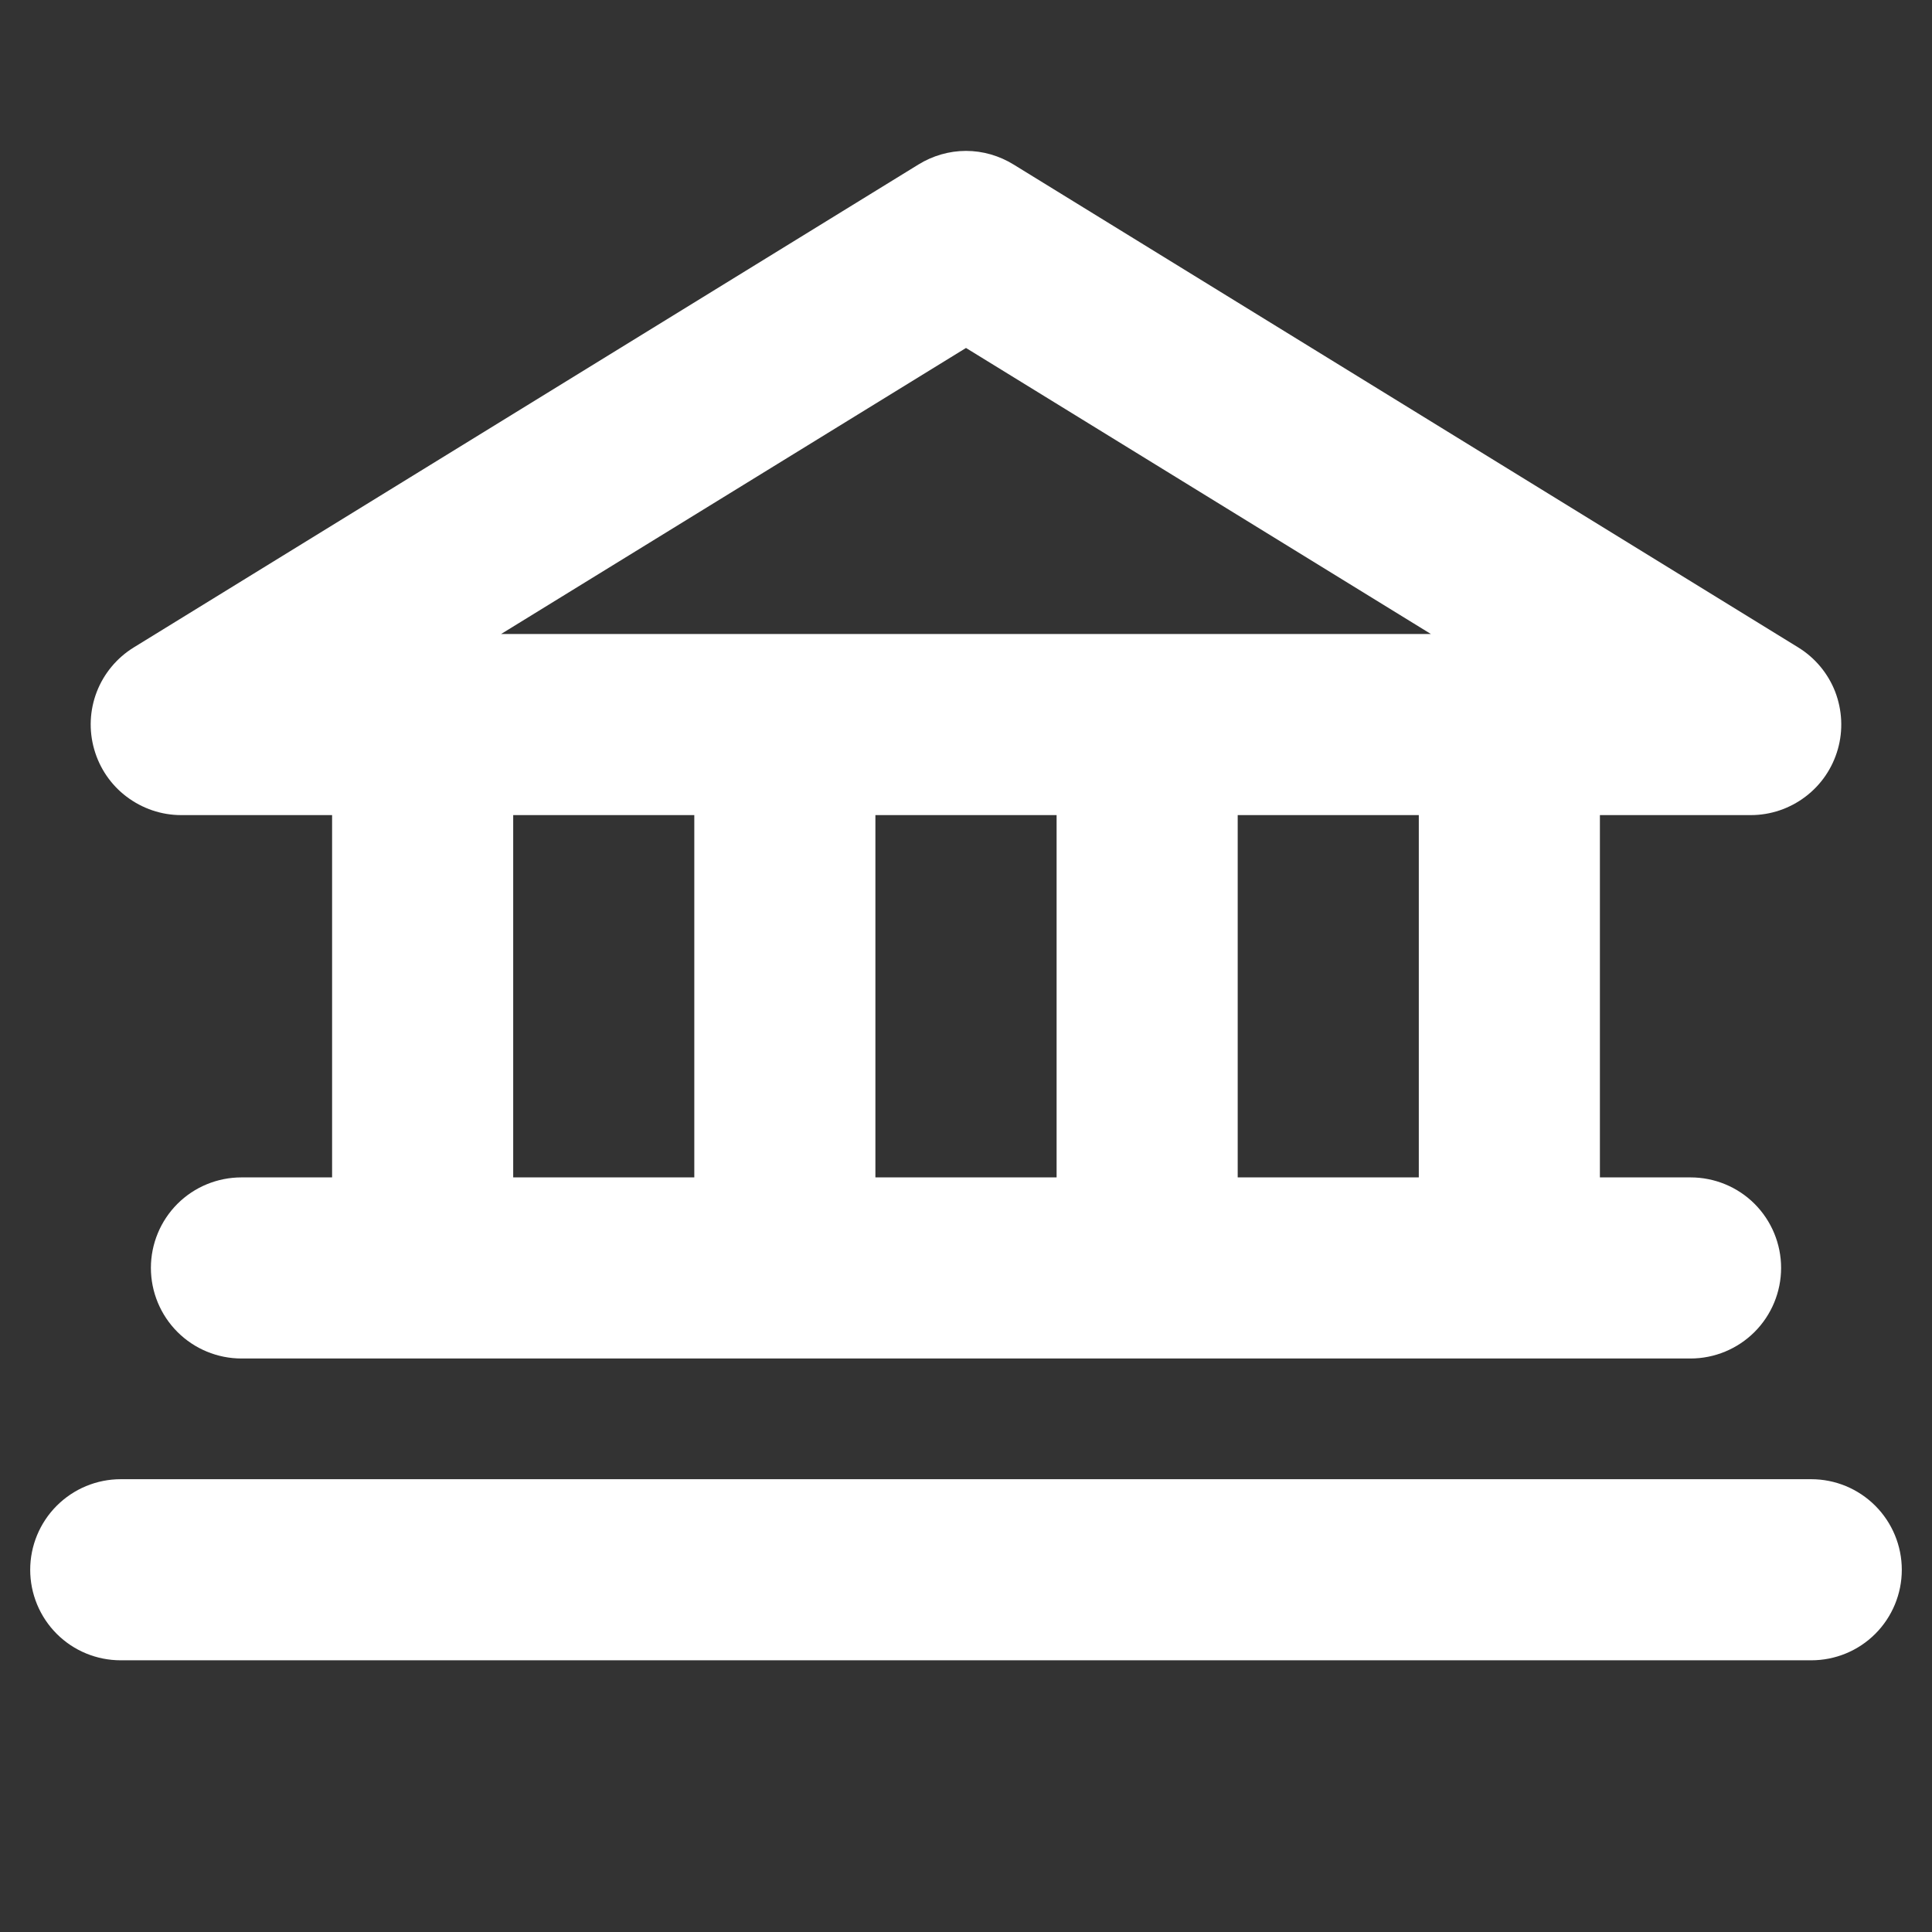 <svg width="19" height="19" viewBox="0 0 19 19" fill="none" xmlns="http://www.w3.org/2000/svg">
<rect x="0" y="0" width="19" height="19" fill="#333333" stroke="none"/>
<path d="M1.781 8.016H3.266V11.579H2.375C2.139 11.579 1.912 11.672 1.745 11.839C1.578 12.006 1.484 12.233 1.484 12.469C1.484 12.705 1.578 12.932 1.745 13.099C1.912 13.266 2.139 13.36 2.375 13.36H16.625C16.861 13.36 17.088 13.266 17.255 13.099C17.422 12.932 17.516 12.705 17.516 12.469C17.516 12.233 17.422 12.006 17.255 11.839C17.088 11.672 16.861 11.579 16.625 11.579H15.734V8.016H17.219C17.412 8.016 17.601 7.952 17.755 7.835C17.909 7.719 18.021 7.555 18.074 7.368C18.127 7.182 18.117 6.984 18.048 6.803C17.978 6.623 17.851 6.47 17.686 6.368L9.968 1.618C9.827 1.531 9.665 1.484 9.5 1.484C9.335 1.484 9.173 1.531 9.032 1.618L1.314 6.368C1.149 6.47 1.022 6.623 0.952 6.803C0.882 6.984 0.873 7.182 0.926 7.368C0.979 7.555 1.091 7.719 1.245 7.835C1.4 7.952 1.588 8.016 1.781 8.016ZM5.047 8.016H6.828V11.579H5.047V8.016ZM10.391 8.016V11.579H8.609V8.016H10.391ZM13.953 11.579H12.172V8.016H13.953V11.579ZM9.5 3.422L14.072 6.235H4.928L9.5 3.422ZM18.703 15.438C18.703 15.674 18.609 15.901 18.442 16.068C18.275 16.235 18.049 16.328 17.812 16.328H1.188C0.951 16.328 0.725 16.235 0.558 16.068C0.391 15.901 0.297 15.674 0.297 15.438C0.297 15.202 0.391 14.975 0.558 14.808C0.725 14.641 0.951 14.547 1.188 14.547H17.812C18.049 14.547 18.275 14.641 18.442 14.808C18.609 14.975 18.703 15.202 18.703 15.438Z" fill="white"/>
</svg>
